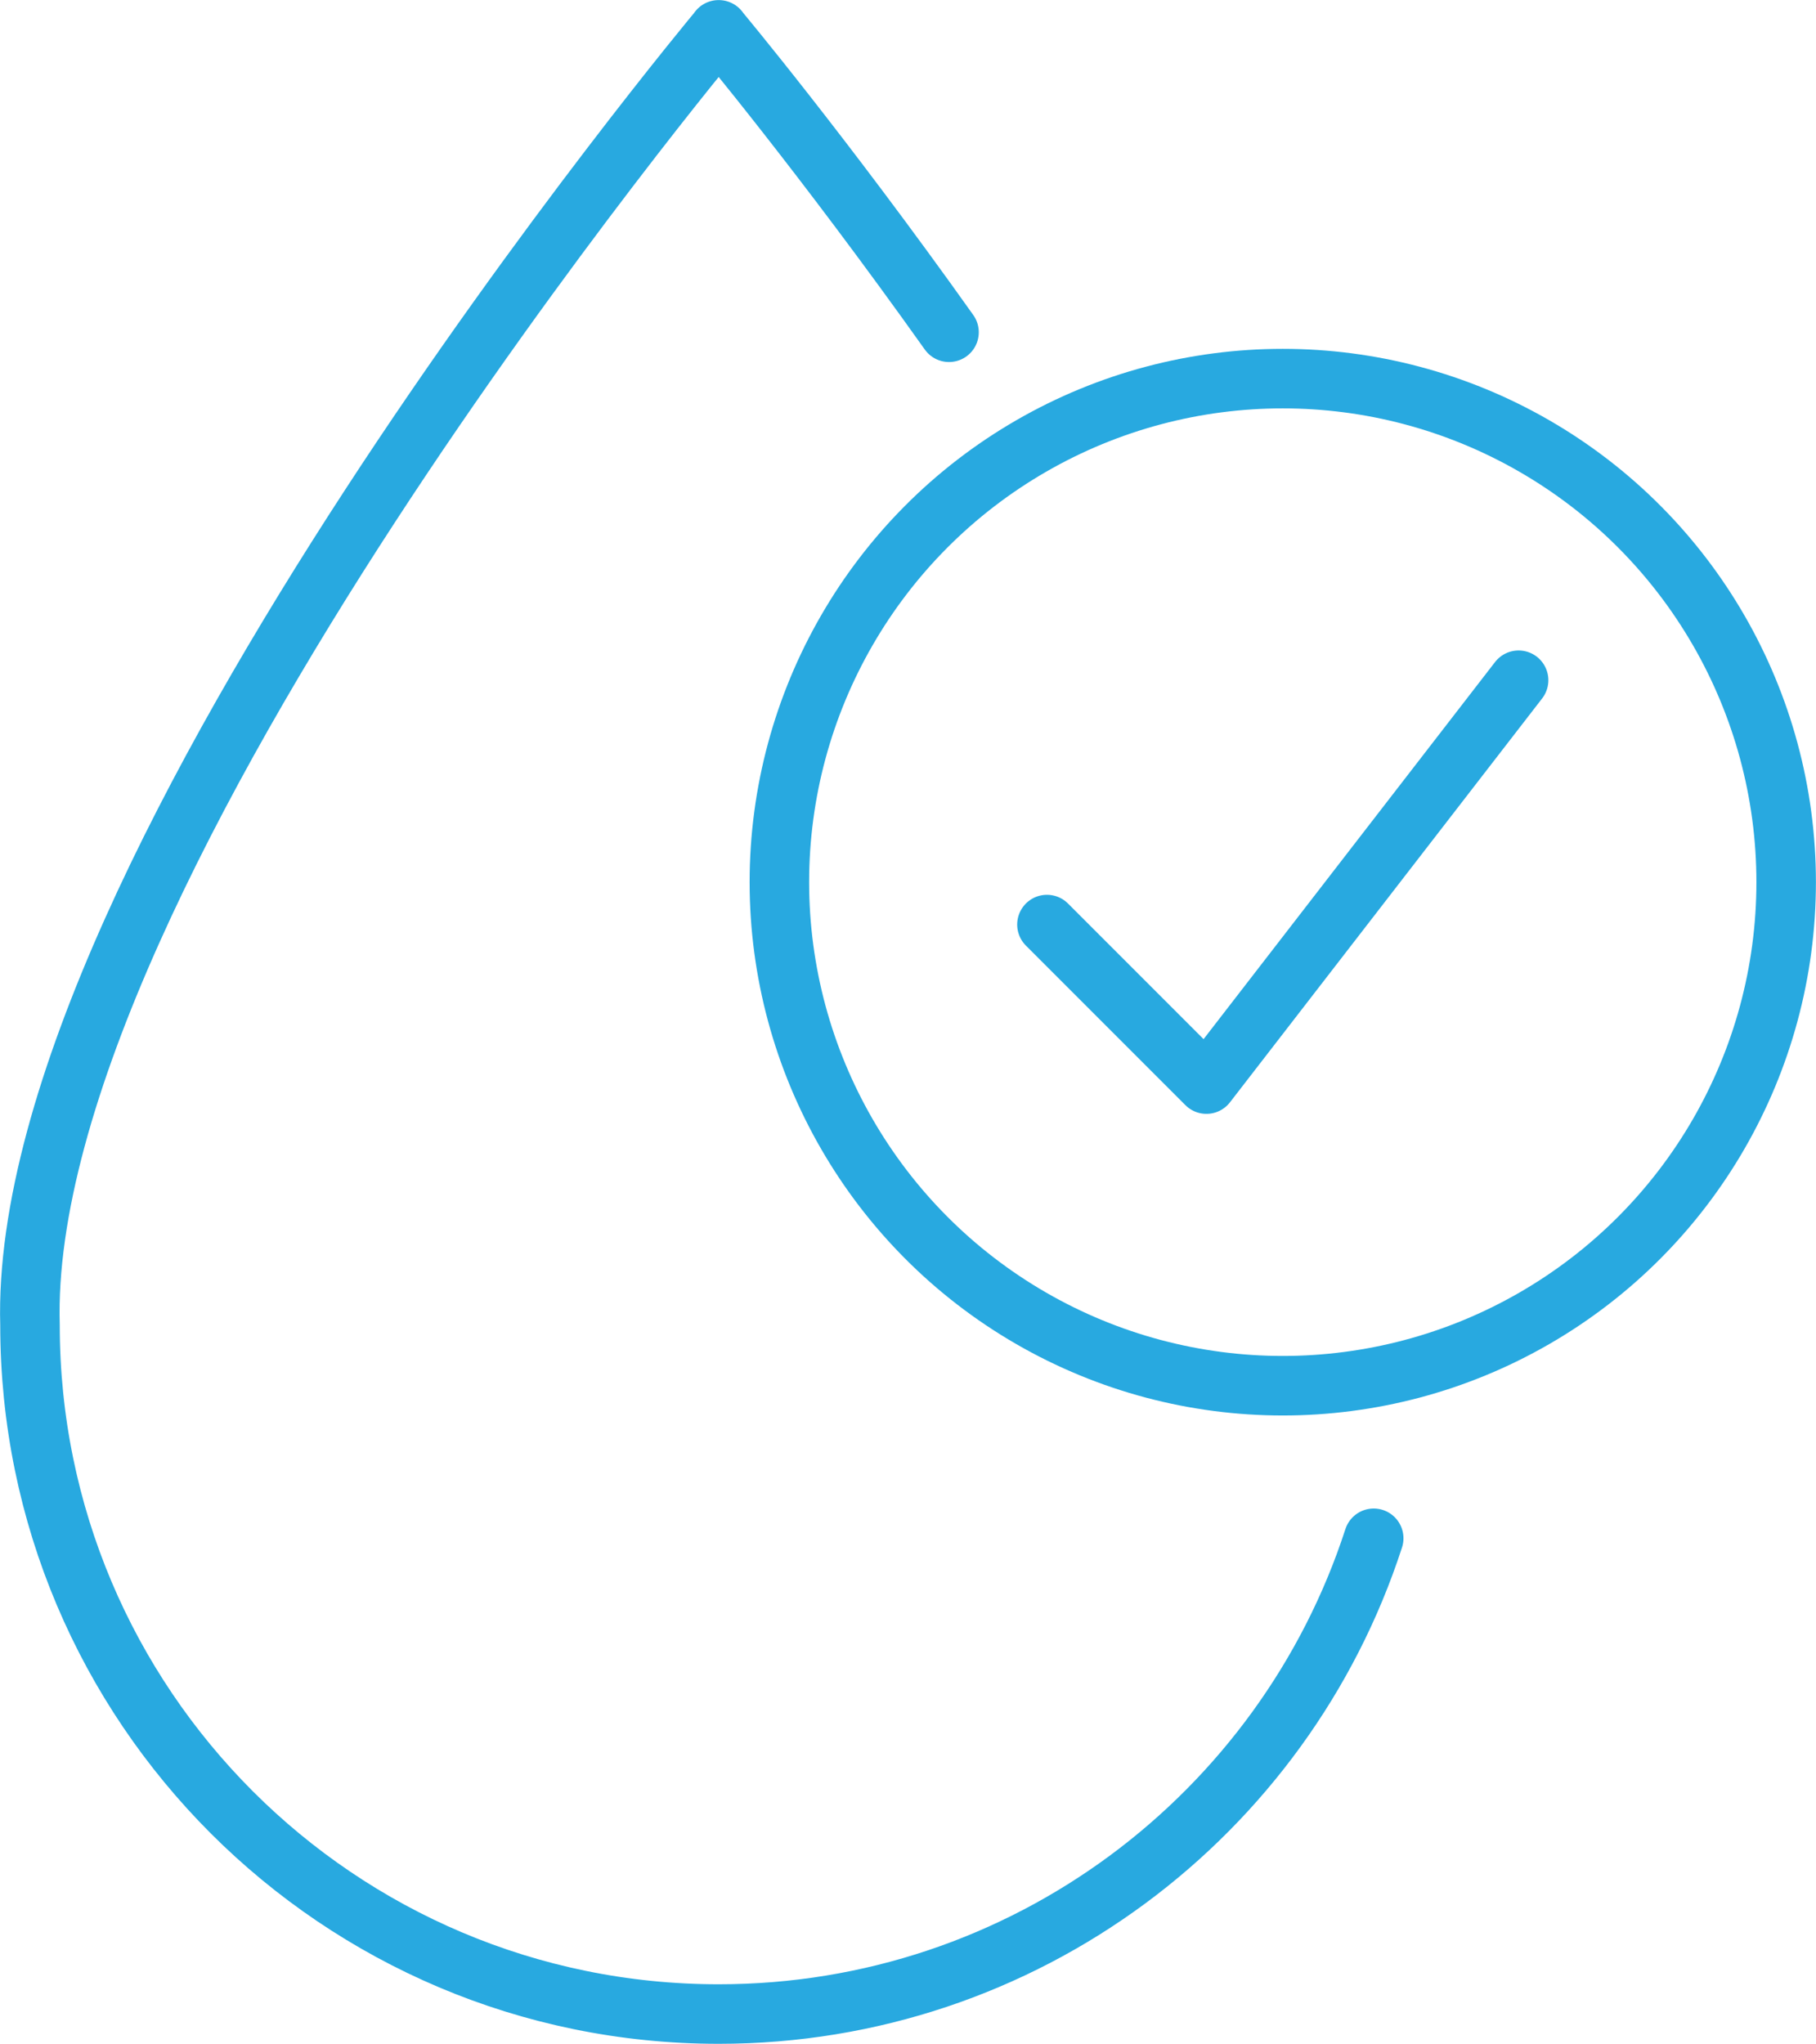 <?xml version="1.0" encoding="UTF-8"?>
<svg id="Layer_1" data-name="Layer 1" xmlns="http://www.w3.org/2000/svg" viewBox="0 0 114.43 128.75">
  <defs>
    <style>
      .cls-1 {
        fill: none;
        stroke: #28a9e0;
        stroke-linecap: round;
        stroke-linejoin: round;
        stroke-width: 3.75px;
      }
    </style>
  </defs>
  <path class="cls-1" d="M59.8,20.93C51.81,9.69,45.28,1.88,45.28,1.88h.01S1.07,54.81,1.89,83.47c0,23.97,19.43,43.4,43.4,43.4h-.01c19.28,0,35.63-12.57,41.28-29.97"/>
  <circle class="cls-1" cx="80.83" cy="55.57" r="31.72"/>
  <polyline class="cls-1" points="65.97 58.24 76.02 68.29 95.69 42.85"/>
</svg>